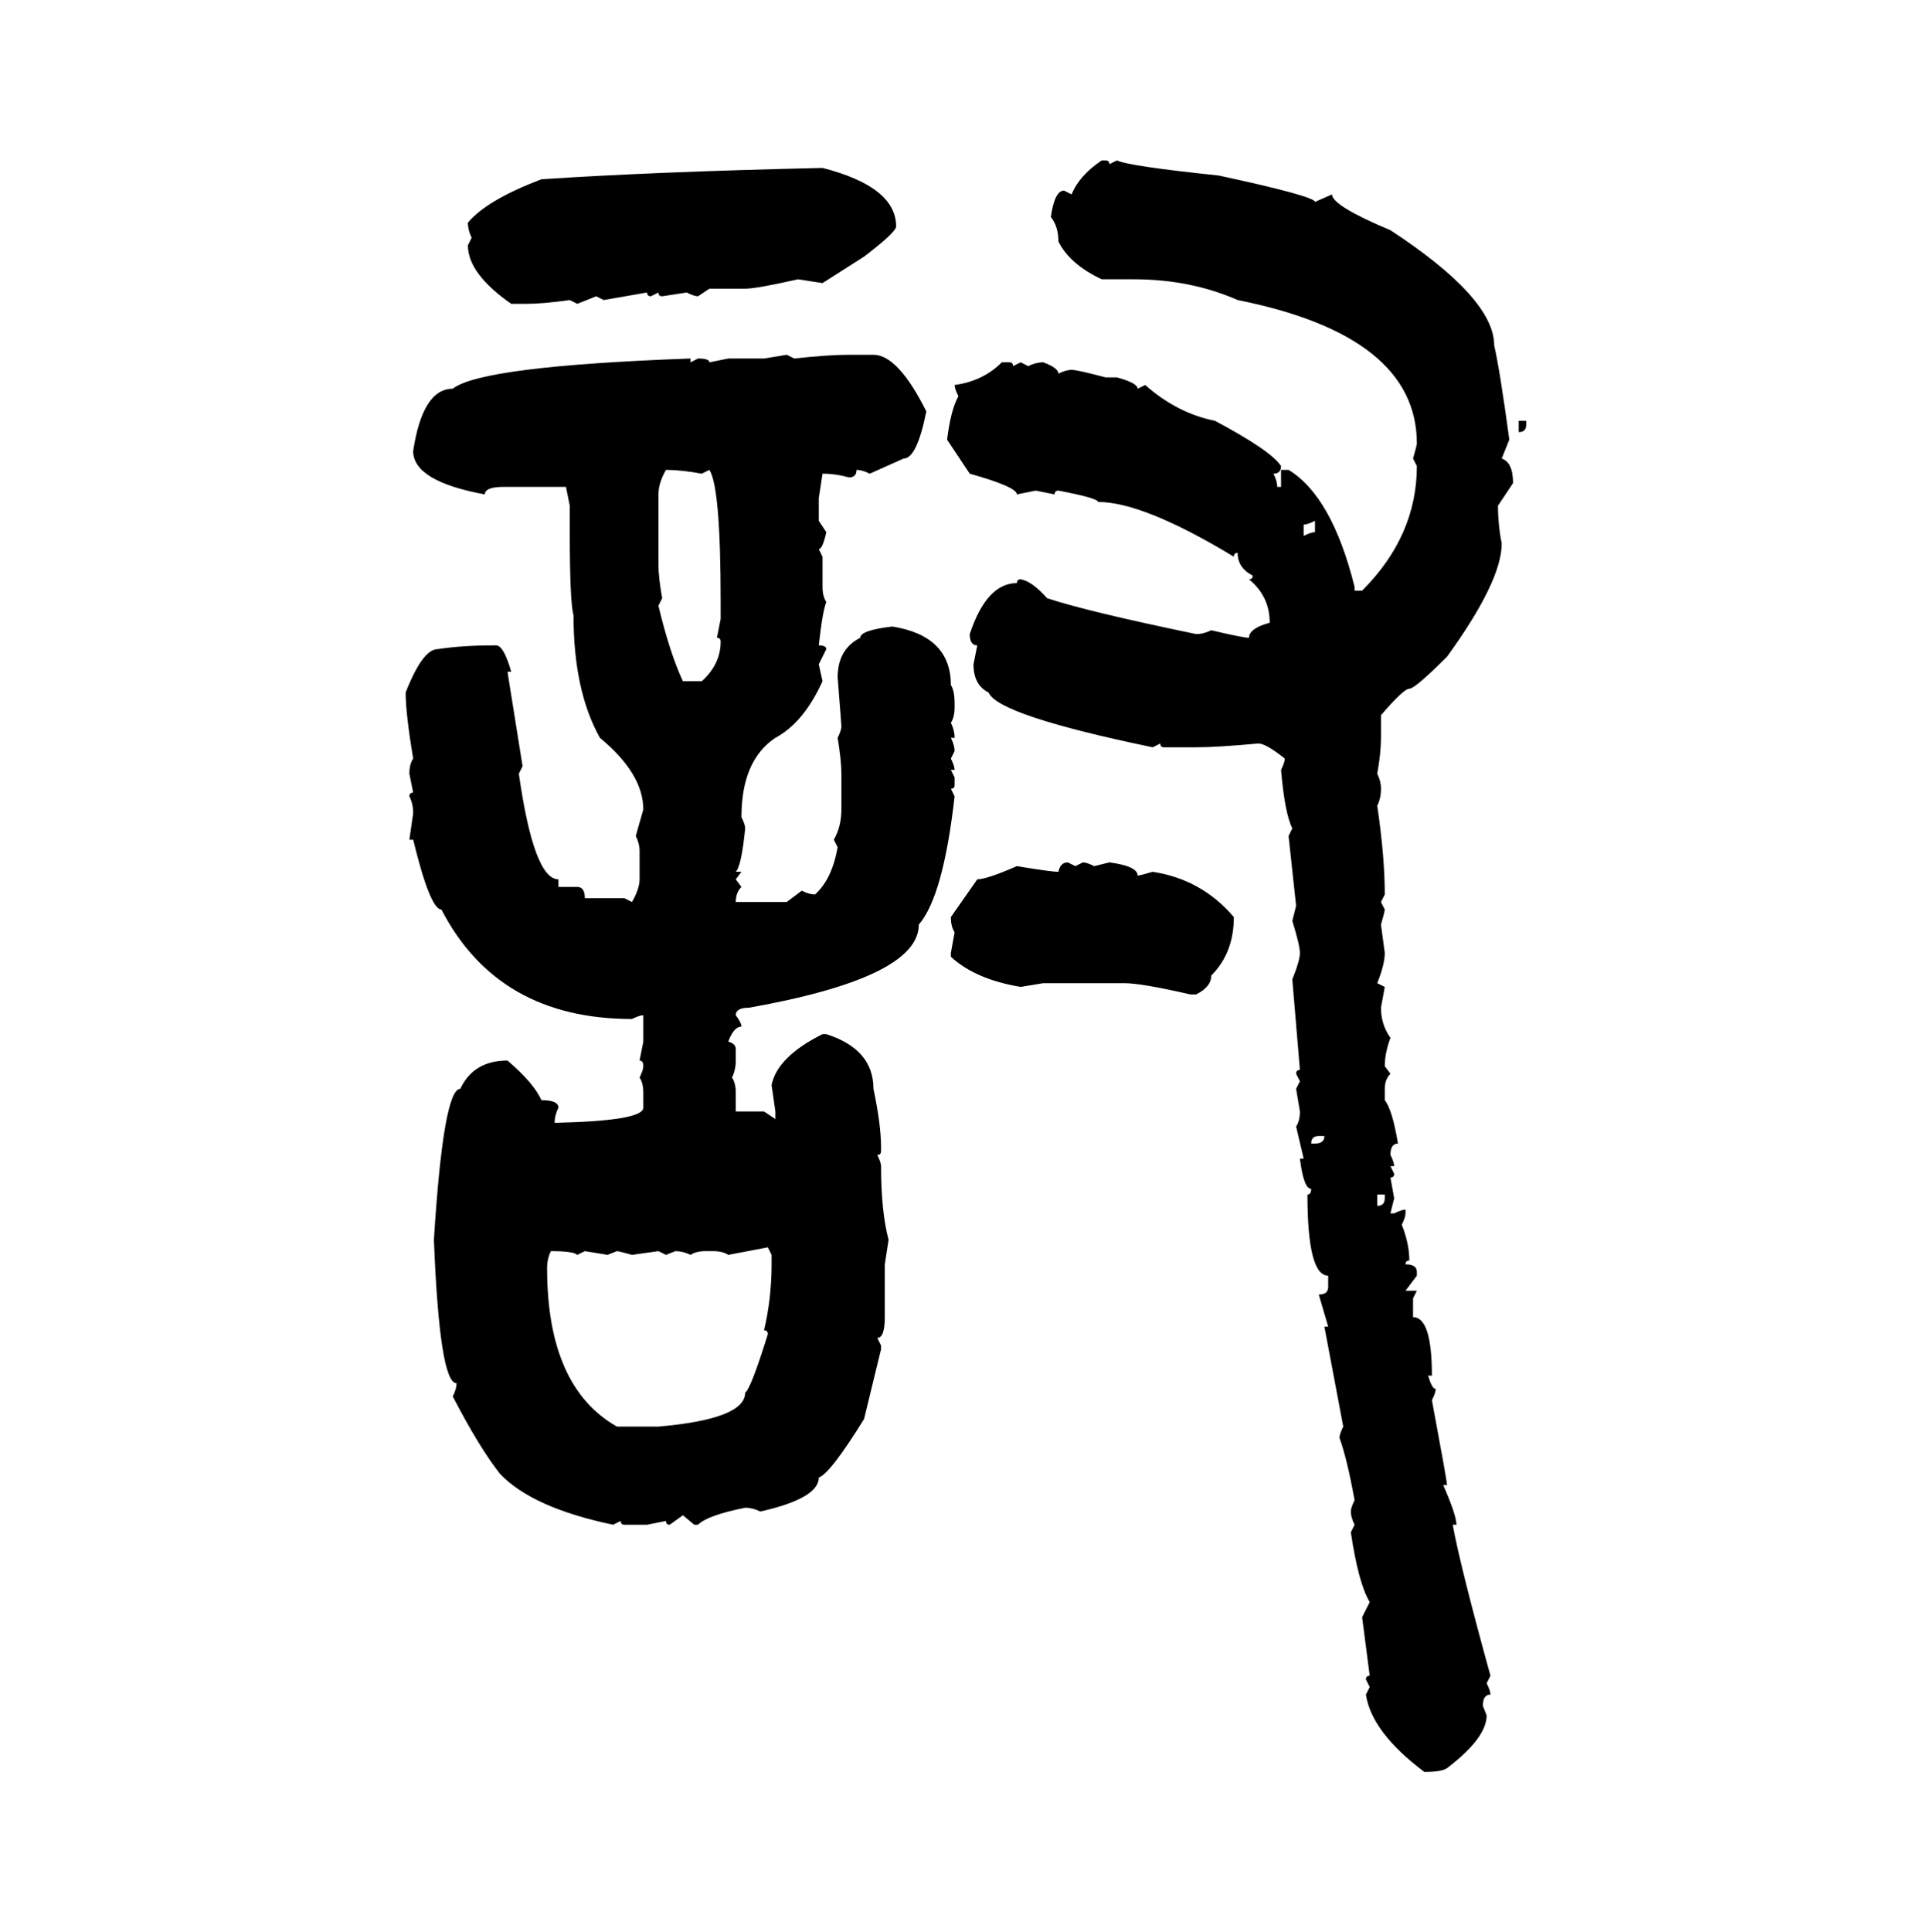<svg xmlns="http://www.w3.org/2000/svg" xmlns:xlink="http://www.w3.org/1999/xlink" width="299.707" height="300"><path d="M171.09 24.90L171.09 24.90L171.68 24.90Q172.27 24.90 172.27 25.49L172.27 25.49L173.44 24.90Q175.20 25.78 189.26 27.25L189.26 27.25Q204.20 30.47 204.20 31.35L204.20 31.35L206.84 30.18Q206.84 31.93 215.92 35.74L215.92 35.74Q232.03 46.29 232.03 53.61L232.03 53.61Q232.91 57.42 234.38 68.26L234.38 68.26L233.20 71.19Q234.96 71.78 234.96 75L234.96 75L232.62 78.52Q232.62 81.45 233.20 84.38L233.20 84.38Q233.20 90.23 224.71 101.95L224.71 101.95Q219.73 106.93 218.85 106.93L218.85 106.93Q217.97 106.93 214.45 111.04L214.45 111.04L214.45 114.55Q214.45 116.89 213.87 120.12L213.87 120.12Q214.45 121.29 214.45 122.46L214.45 122.46Q214.45 123.93 213.87 125.10L213.87 125.10Q215.04 133.01 215.04 138.87L215.04 138.87L214.45 140.04L215.04 141.21Q215.04 141.50 214.45 143.55L214.45 143.55L215.04 147.95Q215.04 149.71 213.87 152.64L213.87 152.64L215.04 153.22L214.45 156.45Q214.45 159.08 215.92 161.13L215.92 161.13Q215.04 163.48 215.04 165.53L215.04 165.53L215.92 166.70Q215.04 167.58 215.04 169.04L215.04 169.04L215.04 170.80Q216.21 172.27 217.09 177.54L217.09 177.54Q215.92 177.54 215.92 179.30L215.92 179.30Q216.50 180.47 216.50 181.05L216.50 181.05L215.92 181.05L216.50 182.23Q216.50 182.81 215.92 182.81L215.92 182.81L216.50 186.04L215.92 188.38L216.50 188.38Q217.68 187.79 218.26 187.79L218.26 187.79L218.26 188.38Q218.26 188.96 217.68 190.14L217.68 190.14Q218.85 193.07 218.85 195.70L218.85 195.70Q218.26 195.70 218.26 196.29L218.26 196.29Q220.02 196.29 220.02 197.46L220.02 197.46L220.02 198.05L218.26 200.39L220.02 200.39L219.43 201.56L219.43 204.49Q222.36 204.49 222.36 213.57L222.36 213.57L221.78 213.57Q222.36 215.63 222.95 215.63L222.95 215.63Q222.95 216.21 222.36 217.38L222.36 217.38Q224.71 229.98 224.71 230.57L224.71 230.57L224.12 230.57Q226.17 235.25 226.17 236.72L226.17 236.72L225.59 236.72Q226.76 243.16 231.45 260.16L231.45 260.16L230.86 261.33Q231.45 262.50 231.45 263.09L231.45 263.09Q230.27 263.09 230.27 264.84L230.27 264.84L230.86 266.31Q230.86 269.82 224.71 274.51L224.71 274.51Q223.83 275.10 221.19 275.10L221.19 275.10Q212.99 268.95 212.11 263.09L212.11 263.09L212.70 261.91L212.11 260.74Q212.11 260.16 212.70 260.16L212.70 260.16L211.52 251.07L212.70 248.73Q210.94 245.80 209.77 237.89L209.77 237.89L210.35 236.72Q209.77 235.55 209.77 234.67L209.77 234.67Q209.77 234.08 210.35 232.91L210.35 232.91Q209.18 226.46 208.01 223.24L208.01 223.24Q208.01 222.66 208.59 221.48L208.59 221.48L205.66 205.96L206.25 205.96L204.79 200.98Q206.25 200.98 206.25 199.80L206.25 199.80L206.25 198.05Q203.03 198.05 203.03 185.45L203.03 185.45Q203.61 185.45 203.61 184.57L203.61 184.57Q202.44 184.57 201.86 179.88L201.86 179.88L202.44 179.88L201.27 174.90Q201.86 174.02 201.86 172.56L201.86 172.56L201.27 169.04L201.86 167.87L201.27 166.70Q201.27 166.11 201.86 166.11L201.86 166.11L200.68 152.05Q201.86 149.12 201.86 147.95L201.86 147.95Q201.86 146.78 200.68 142.97L200.68 142.97L201.27 140.63L200.10 129.79L200.68 128.61Q199.51 126.27 198.93 119.53L198.93 119.53Q199.51 118.36 199.51 117.77L199.51 117.77Q196.58 115.43 195.41 115.43L195.41 115.43Q188.96 116.02 185.74 116.02L185.74 116.02L180.76 116.02Q180.18 116.02 180.18 115.43L180.18 115.43L179.00 116.02Q154.98 111.04 153.52 107.52L153.52 107.52Q151.17 106.35 151.17 103.13L151.17 103.13L151.76 100.20Q150.59 100.20 150.59 98.44L150.59 98.44Q153.22 90.53 157.91 90.53L157.91 90.53Q157.91 89.94 158.50 89.94L158.50 89.94Q160.25 90.23 162.60 92.87L162.60 92.87Q168.75 94.92 185.74 98.44L185.74 98.44Q186.91 98.44 188.09 97.85L188.09 97.85Q193.07 99.02 193.95 99.02L193.95 99.02Q193.95 97.56 197.17 96.68L197.17 96.68Q197.17 92.58 193.95 89.94L193.95 89.94Q194.53 89.94 194.53 89.36L194.53 89.36Q192.19 88.18 192.19 85.84L192.19 85.84Q191.60 85.84 191.60 86.43L191.60 86.43Q177.54 77.93 170.51 77.93L170.51 77.93Q170.51 77.34 164.36 76.17L164.36 76.17Q163.77 76.17 163.77 76.76L163.77 76.76L160.84 76.17L157.91 76.76Q157.91 75.59 150.59 73.54L150.59 73.54L147.07 68.26Q147.66 63.57 148.83 61.52L148.83 61.52Q148.24 60.35 148.24 59.77L148.24 59.77Q152.64 59.18 155.57 56.25L155.57 56.25L156.74 56.25Q157.32 56.25 157.32 56.84L157.32 56.84L158.50 56.25L159.67 56.84Q160.84 56.25 162.01 56.25L162.01 56.25Q164.36 57.13 164.36 58.01L164.36 58.01Q165.53 57.42 166.41 57.42L166.41 57.42Q167.29 57.42 171.68 58.59L171.68 58.59L173.44 58.59Q176.66 59.47 176.66 60.35L176.66 60.35L177.83 59.77Q182.81 64.16 188.67 65.33L188.67 65.33Q197.46 70.02 198.93 72.36L198.93 72.36Q198.93 73.54 197.75 73.54L197.75 73.54Q198.34 74.71 198.34 75.59L198.34 75.59L198.93 75.59L198.93 72.95L200.10 72.95Q206.84 77.05 210.35 91.11L210.35 91.11L210.35 91.70L211.52 91.70Q220.02 83.20 220.02 72.36L220.02 72.36L219.43 71.19Q220.02 69.14 220.02 68.85L220.02 68.85Q220.02 52.15 192.19 46.58L192.19 46.58Q184.86 43.36 176.07 43.36L176.07 43.36L171.09 43.36Q166.11 41.02 164.36 37.50L164.36 37.50Q164.36 35.16 163.18 33.69L163.18 33.69Q163.77 29.59 165.23 29.59L165.23 29.59L166.41 30.18Q167.58 27.25 171.09 24.90ZM127.73 26.07L127.73 26.07Q139.16 29.00 139.16 35.16L139.16 35.16Q139.16 36.04 134.18 39.84L134.18 39.84L127.73 43.95L123.93 43.36Q117.48 44.82 115.72 44.82L115.72 44.82L110.16 44.82L108.40 46.00Q107.81 46.00 106.64 45.41L106.64 45.41L102.83 46.00Q102.25 46.00 102.25 45.41L102.25 45.41L101.07 46.00Q100.49 46.00 100.49 45.41L100.49 45.41L93.75 46.58L92.58 46.00L89.65 47.17L88.48 46.58Q84.38 47.17 81.74 47.17L81.74 47.17L79.39 47.17Q72.66 42.48 72.66 38.09L72.66 38.09L73.24 36.91Q72.66 35.74 72.66 34.57L72.66 34.57Q75.59 31.05 84.08 27.83L84.08 27.83Q101.66 26.66 127.73 26.07ZM118.65 55.66L122.17 55.08L123.34 55.66Q128.61 55.08 131.84 55.08L131.84 55.08L135.64 55.08Q139.45 55.08 143.85 63.87L143.85 63.87Q142.38 71.19 140.33 71.19L140.33 71.19L135.06 73.54Q133.89 72.95 133.01 72.95L133.01 72.95Q133.01 74.12 131.84 74.12L131.84 74.12Q129.79 73.54 127.73 73.54L127.73 73.54L127.15 77.34L127.15 80.86L128.32 82.62Q127.73 85.25 127.15 85.25L127.15 85.25L127.73 86.43L127.73 91.11Q127.73 92.58 128.32 93.46L128.32 93.46Q127.73 94.92 127.15 100.20L127.15 100.20Q128.32 100.20 128.32 100.78L128.32 100.78L127.15 103.13L127.73 105.76Q124.80 112.21 120.41 114.55L120.41 114.55Q115.14 118.07 115.14 126.86L115.14 126.86Q115.72 128.03 115.72 128.61L115.72 128.61Q115.14 134.47 114.26 135.35L114.26 135.35L115.14 135.35L114.26 136.52L115.14 137.70Q114.26 138.57 114.26 140.04L114.26 140.04L122.17 140.04L124.51 138.28Q125.68 138.87 126.56 138.87L126.56 138.87Q129.20 136.52 130.08 131.54L130.08 131.54L129.49 130.37Q130.66 128.32 130.66 125.68L130.66 125.68L130.66 120.12Q130.66 118.07 130.08 114.55L130.08 114.55Q130.66 113.38 130.66 112.79L130.66 112.79Q130.66 112.50 130.08 105.18L130.08 105.18Q130.08 100.78 133.59 99.02L133.59 99.02Q133.59 97.85 138.57 97.27L138.57 97.27Q147.66 98.73 147.66 106.35L147.66 106.35Q148.24 107.23 148.24 109.28L148.24 109.28L148.24 109.86Q148.24 111.33 147.66 112.21L147.66 112.21Q148.24 113.38 148.24 114.55L148.24 114.55L147.66 114.55Q148.24 115.72 148.24 116.60L148.24 116.60L147.66 117.77Q148.24 118.95 148.24 119.53L148.24 119.53L147.66 119.53L148.24 120.70L148.24 121.88Q148.24 122.46 147.66 122.46L147.66 122.46L148.24 123.63Q146.48 139.16 142.68 143.55L142.68 143.55Q142.68 151.76 116.31 156.45L116.31 156.45Q114.26 156.45 114.26 157.62L114.26 157.62Q115.14 158.79 115.14 159.38L115.14 159.38Q113.96 159.38 113.09 161.72L113.09 161.72Q114.26 162.01 114.26 162.89L114.26 162.89L114.26 164.65Q114.26 166.11 113.67 167.29L113.67 167.29Q114.26 168.16 114.26 169.63L114.26 169.63L114.26 172.56L118.65 172.56L120.41 173.73L120.41 172.56L119.82 168.46Q120.70 164.06 127.73 160.55L127.73 160.55L128.32 160.55Q135.64 162.89 135.64 169.04L135.64 169.04Q136.82 174.61 136.82 178.13L136.82 178.13L136.82 178.71Q136.82 179.30 136.23 179.30L136.23 179.30Q136.82 180.47 136.82 181.05L136.82 181.05Q136.82 188.09 137.99 192.48L137.99 192.48L137.40 196.29L137.40 204.49Q137.40 207.71 136.23 207.71L136.23 207.71L136.82 208.89L136.82 209.47L134.18 220.31Q128.91 228.81 127.15 229.39L127.15 229.39Q127.15 232.62 118.07 234.67L118.07 234.67Q116.89 234.08 115.72 234.08L115.72 234.08Q109.86 235.25 108.40 236.72L108.40 236.72L107.81 236.72L106.05 235.25L104.00 236.72Q103.42 236.72 103.42 236.13L103.42 236.13L100.49 236.72L96.97 236.72Q96.39 236.72 96.39 236.13L96.39 236.13L95.21 236.72Q82.62 234.08 77.64 228.81L77.64 228.81Q74.41 224.71 70.31 216.80L70.31 216.80Q70.90 215.63 70.90 214.75L70.90 214.75Q68.26 214.75 67.38 192.48L67.38 192.48Q68.85 169.04 71.48 169.04L71.48 169.04Q73.54 164.65 78.81 164.65L78.81 164.65Q82.91 168.16 84.08 170.80L84.08 170.80Q86.72 170.80 86.72 171.97L86.72 171.97Q86.13 173.14 86.13 174.32L86.13 174.32Q99.90 174.02 99.90 171.97L99.90 171.97L99.90 169.63Q99.90 168.16 99.32 167.29L99.32 167.29Q99.90 166.11 99.90 165.53L99.90 165.53Q99.90 164.65 99.32 164.65L99.32 164.65L99.90 161.72L99.90 157.62Q99.32 157.62 98.14 158.20L98.14 158.20Q77.34 158.20 68.55 141.21L68.55 141.21Q66.80 141.21 64.16 130.37L64.16 130.37L63.57 130.37L64.16 126.27Q64.16 124.80 63.57 123.63L63.57 123.63Q63.57 123.05 64.16 123.05L64.16 123.05L63.57 120.12Q63.57 118.65 64.16 117.77L64.16 117.77Q62.99 110.74 62.99 107.52L62.99 107.52Q65.63 100.78 67.97 100.78L67.97 100.78Q71.78 100.20 76.46 100.20L76.46 100.20L77.05 100.20Q78.22 100.20 79.39 104.30L79.39 104.30L78.81 104.30L81.15 118.95L80.57 120.12Q82.91 136.52 86.72 136.52L86.72 136.52L86.72 137.70L89.65 137.70Q90.82 137.70 90.82 139.45L90.82 139.45L96.97 139.45L98.14 140.04Q99.32 137.99 99.32 136.52L99.32 136.52L99.32 132.13Q99.32 130.96 98.73 129.79L98.73 129.79L99.90 125.68Q99.90 120.12 93.16 114.55L93.16 114.55Q89.06 107.23 89.06 95.51L89.06 95.51Q88.48 93.46 88.48 82.62L88.48 82.62L88.48 78.52L87.89 75.59L78.22 75.59Q75.29 75.59 75.29 76.76L75.29 76.76Q64.16 74.71 64.16 70.02L64.16 70.02Q65.63 60.35 70.31 60.35L70.31 60.35Q74.71 56.84 107.23 55.66L107.23 55.66L107.23 56.25L108.40 55.66Q110.16 55.66 110.16 56.25L110.16 56.25L113.09 55.66L118.65 55.66ZM235.84 67.09L235.84 65.33L237.01 65.33L237.01 65.92Q237.01 67.09 235.84 67.09L235.84 67.09ZM103.42 72.95L103.42 72.95Q102.25 75 102.25 76.76L102.25 76.76L102.25 87.60Q102.25 89.65 102.83 92.87L102.83 92.87L102.25 94.04Q104.00 101.37 106.05 105.76L106.05 105.76L108.98 105.76Q111.91 103.13 111.91 99.61L111.91 99.61Q111.91 99.02 111.33 99.02L111.33 99.02L111.91 96.09L111.91 93.46Q111.91 75.59 110.16 72.95L110.16 72.95L108.98 73.54Q105.76 72.95 103.42 72.95ZM202.44 81.45L202.44 81.45L202.44 83.20Q203.61 82.62 204.20 82.62L204.20 82.62L204.20 80.86Q203.03 81.45 202.44 81.45ZM165.82 133.89L165.82 133.89L166.99 134.47L168.16 133.89Q168.75 133.89 169.92 134.47L169.92 134.47L172.27 133.89Q176.66 134.47 176.66 135.94L176.66 135.94Q176.95 135.94 179.00 135.35L179.00 135.35Q186.62 136.52 191.60 142.38L191.60 142.38Q191.60 147.95 188.09 151.46L188.09 151.46Q188.09 153.22 185.74 154.39L185.74 154.39L184.86 154.39Q177.25 152.64 174.61 152.64L174.61 152.64L162.01 152.64L158.50 153.22Q151.46 152.05 147.66 148.54L147.66 148.54L147.66 147.95L148.24 144.73Q147.66 143.85 147.66 142.38L147.66 142.38L151.76 136.52Q153.22 136.52 157.91 134.47L157.91 134.47Q163.18 135.35 164.36 135.35L164.36 135.35Q164.65 133.89 165.82 133.89ZM203.61 177.54L203.61 177.54L204.20 177.54Q205.66 177.54 205.66 176.37L205.66 176.37L204.79 176.37Q203.61 176.37 203.61 177.54ZM215.04 185.45L213.87 185.45L213.87 187.21Q215.04 187.21 215.04 186.04L215.04 186.04L215.04 185.45ZM85.55 194.24L85.55 194.24Q84.96 195.41 84.96 196.88L84.96 196.88Q84.96 215.33 95.80 221.48L95.80 221.48L102.25 221.48Q115.72 220.31 115.72 216.21L115.72 216.21Q116.60 215.63 119.24 207.13L119.24 207.13Q119.24 206.54 118.65 206.54L118.65 206.54Q119.82 201.56 119.82 196.29L119.82 196.29L119.82 194.82L119.24 193.65L113.09 194.82Q112.21 194.24 110.74 194.24L110.74 194.24L109.57 194.24Q108.11 194.24 107.23 194.82L107.23 194.82Q106.05 194.24 104.88 194.24L104.88 194.24L103.42 194.82L102.25 194.24L98.14 194.82Q96.09 194.24 95.80 194.24L95.80 194.24L94.34 194.82L90.82 194.24L89.65 194.82Q89.06 194.24 85.55 194.24Z"/></svg>